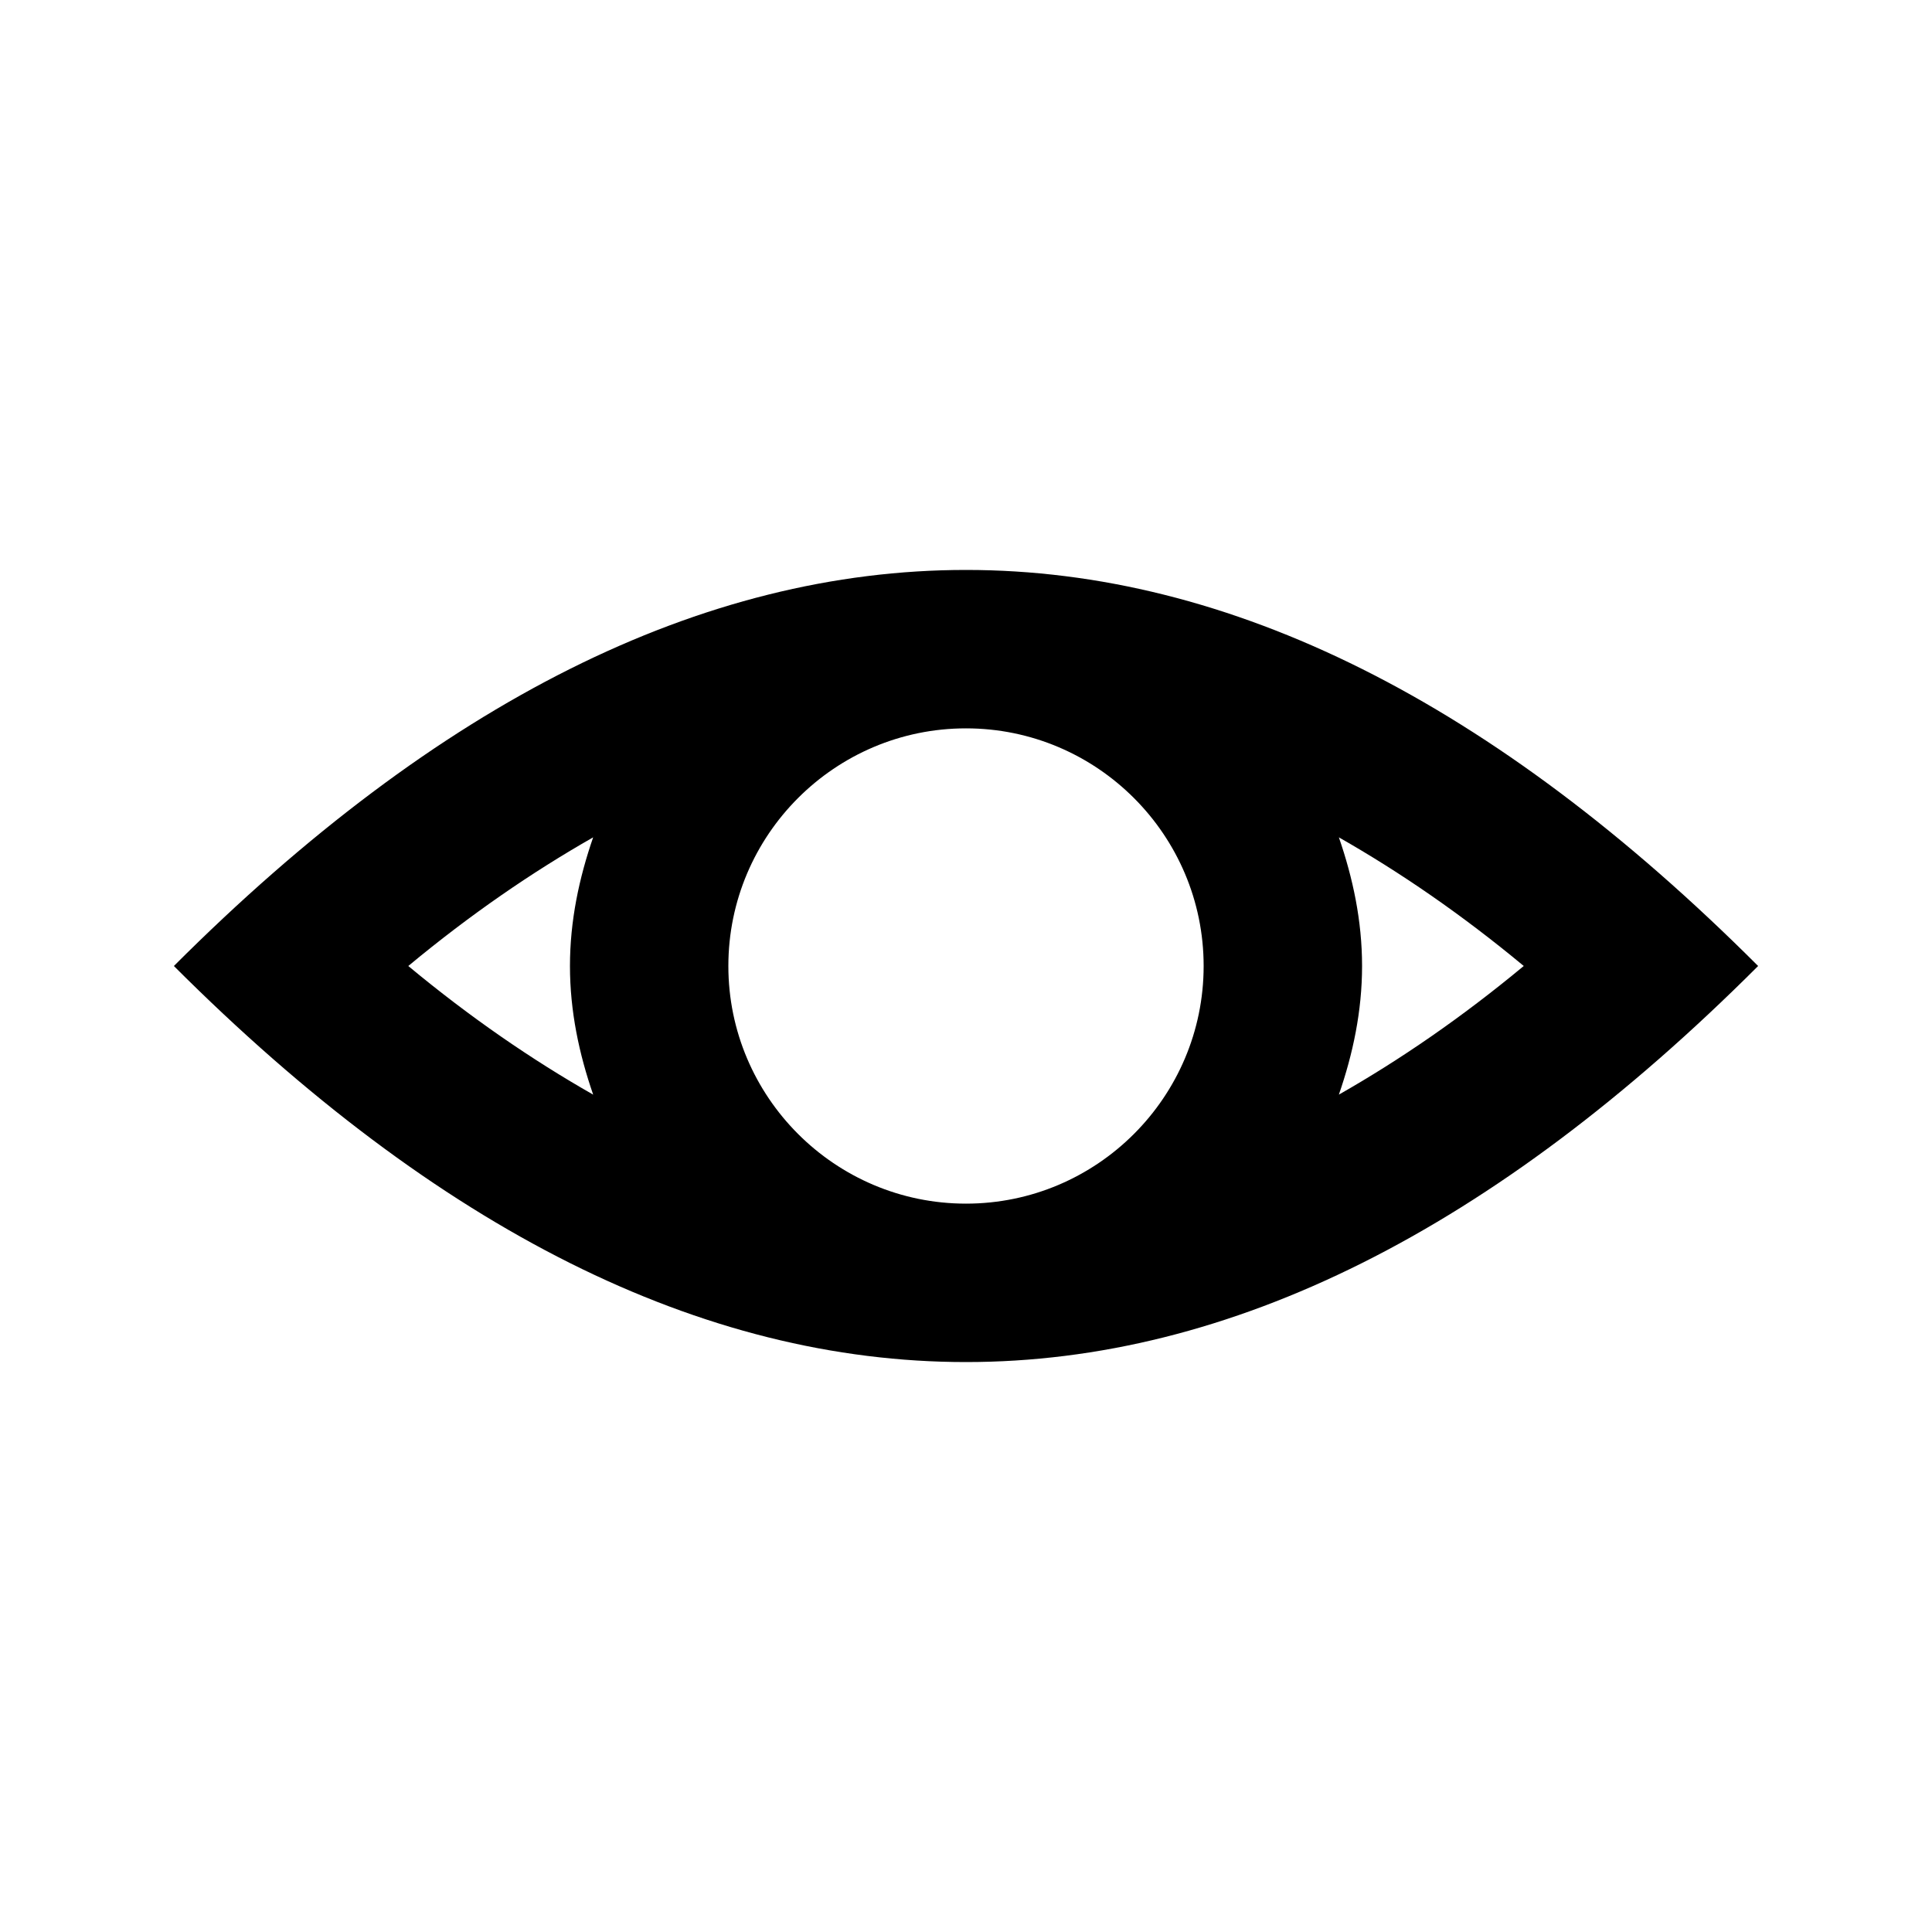 <?xml version="1.0" encoding="UTF-8"?>
<!-- Uploaded to: SVG Find, www.svgrepo.com, Generator: SVG Find Mixer Tools -->
<svg fill="#000000" width="800px" height="800px" version="1.1" viewBox="144 144 512 512" xmlns="http://www.w3.org/2000/svg">
 <path d="m400 295.04c-69.969 0-139.96 34.992-209.92 104.96 69.965 69.965 139.95 104.96 209.92 104.96 69.965 0 139.95-34.992 209.92-104.96-69.969-69.969-139.96-104.96-209.92-104.96zm-62.977 104.96c0-34.723 28.254-62.977 62.977-62.977s62.977 28.254 62.977 62.977-28.254 62.977-62.977 62.977-62.977-28.258-62.977-62.977zm161.79-34.094c16.227 9.238 32.559 20.445 48.996 34.09-16.438 13.645-32.77 24.855-48.996 34.09 3.715-10.746 6.148-22.078 6.148-34.086s-2.434-23.344-6.148-34.094zm-197.62 0c-3.715 10.75-6.148 22.086-6.148 34.094s2.434 23.344 6.152 34.09c-16.23-9.238-32.562-20.445-48.996-34.09 16.434-13.645 32.766-24.855 48.992-34.094z"/>
</svg>